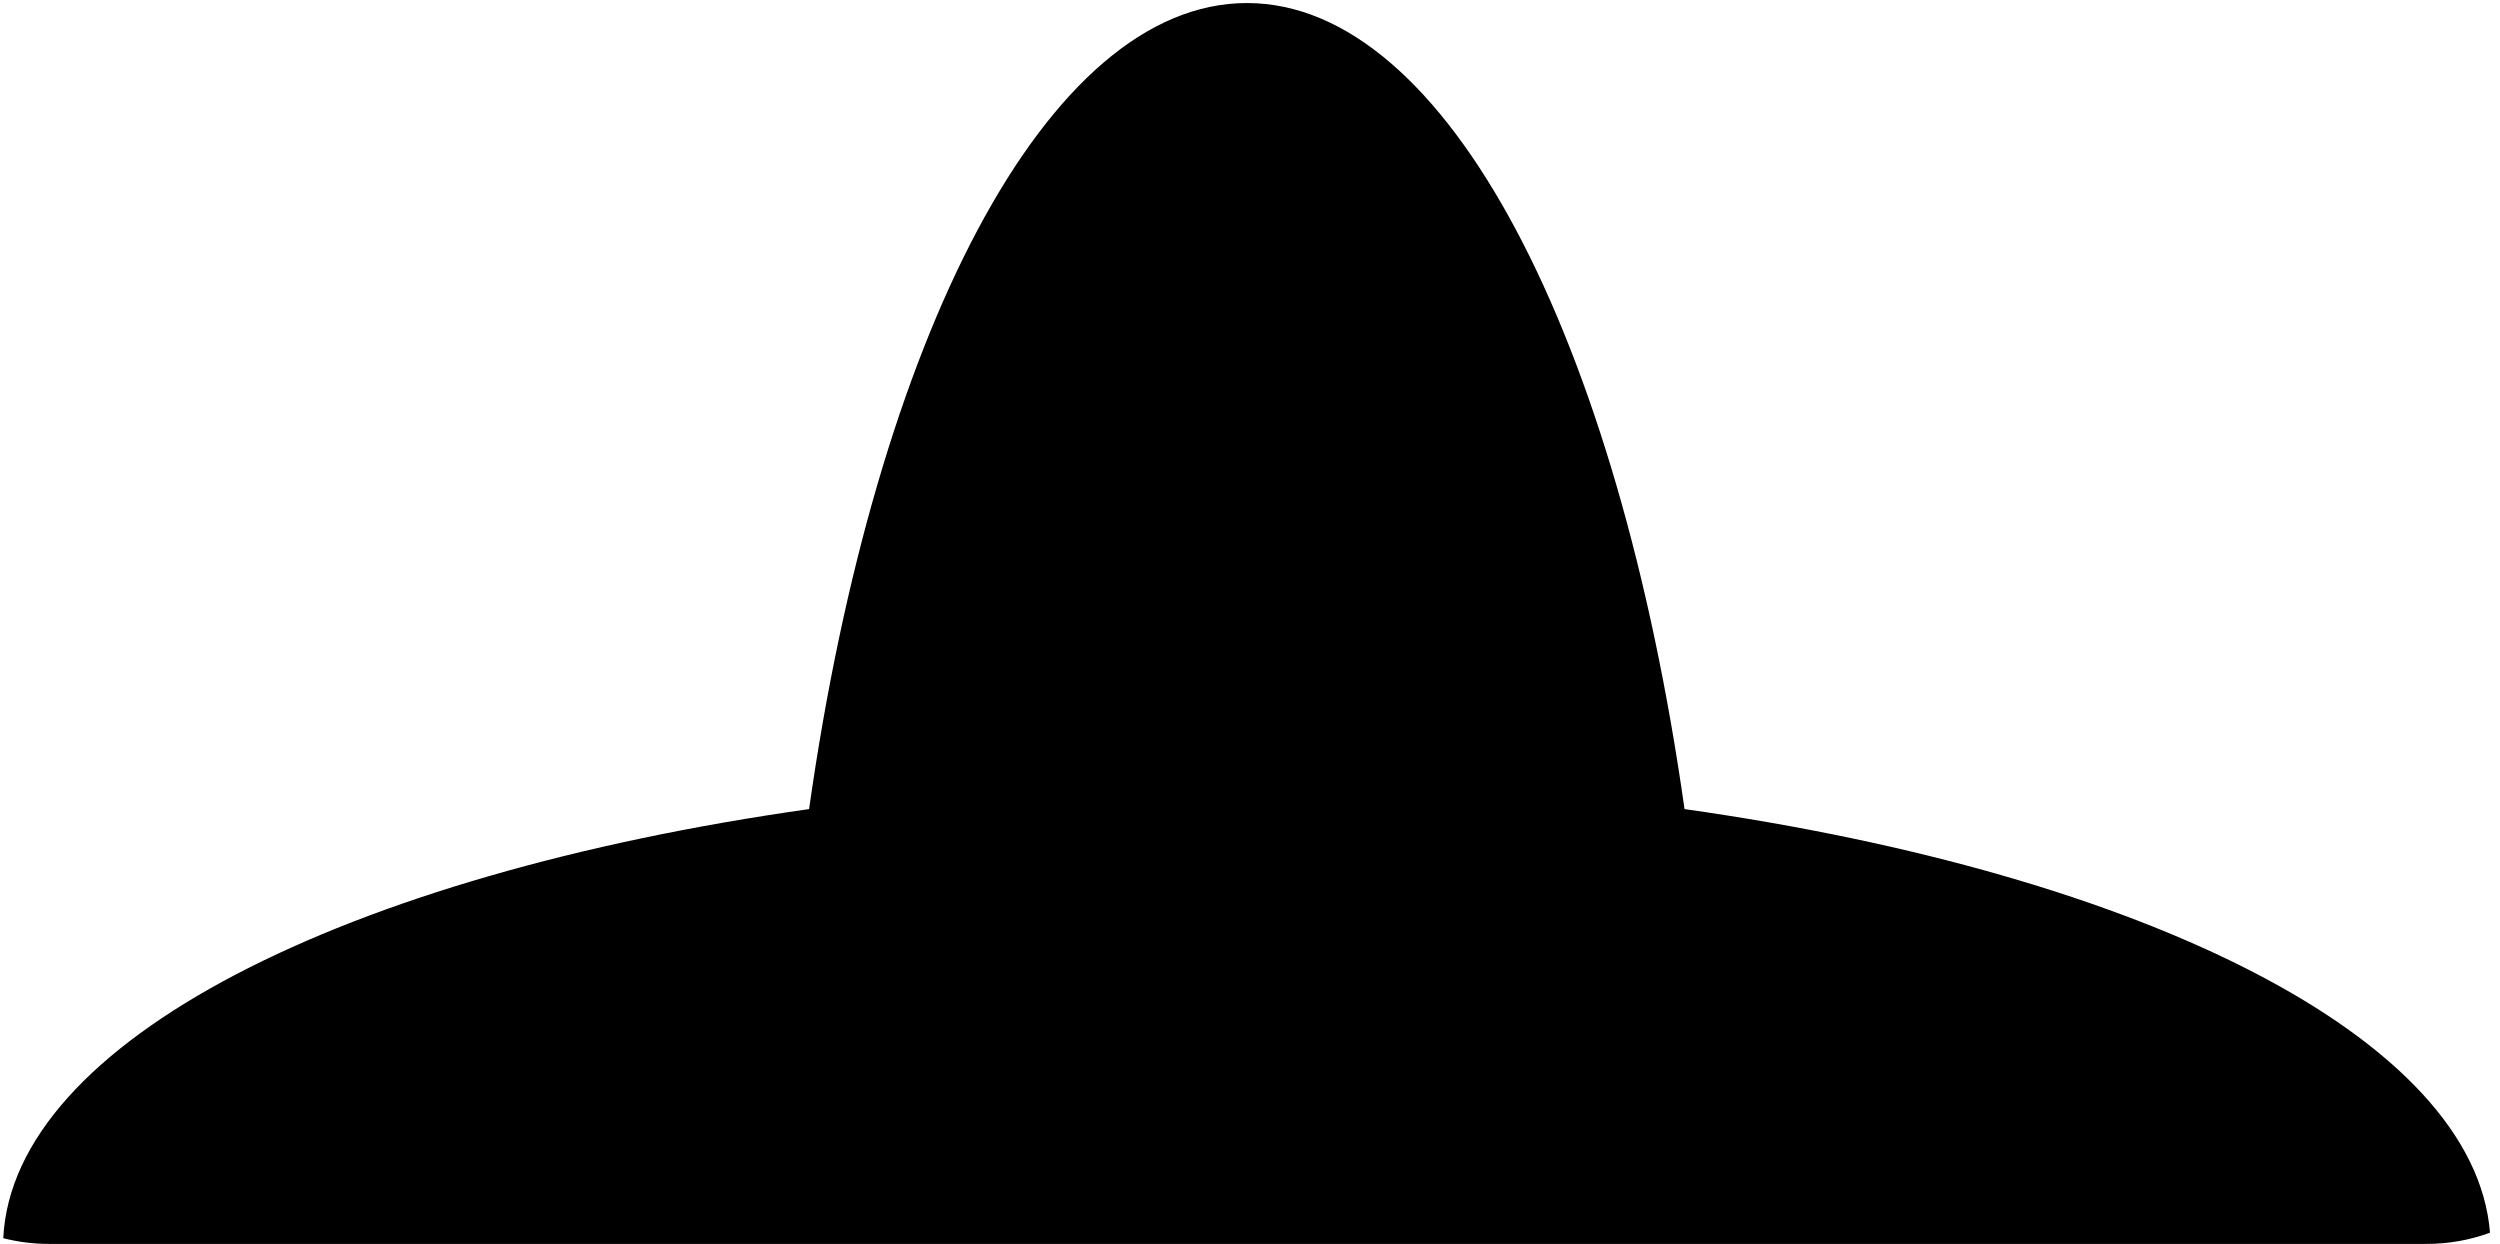 <?xml version="1.0" encoding="UTF-8"?> <svg xmlns="http://www.w3.org/2000/svg" width="205" height="102" viewBox="0 0 205 102" fill="none"><path d="M102.25 0.25C118.664 0.25 132.668 27.73 138.132 66.345C175.828 71.679 202.912 85.151 204.18 101.081C202.565 101.675 200.821 102 199 102H4C2.711 102 1.461 101.837 0.268 101.531C1.055 85.405 28.294 71.729 66.345 66.345C71.809 27.73 85.812 0.25 102.25 0.25Z" fill="black"></path></svg> 